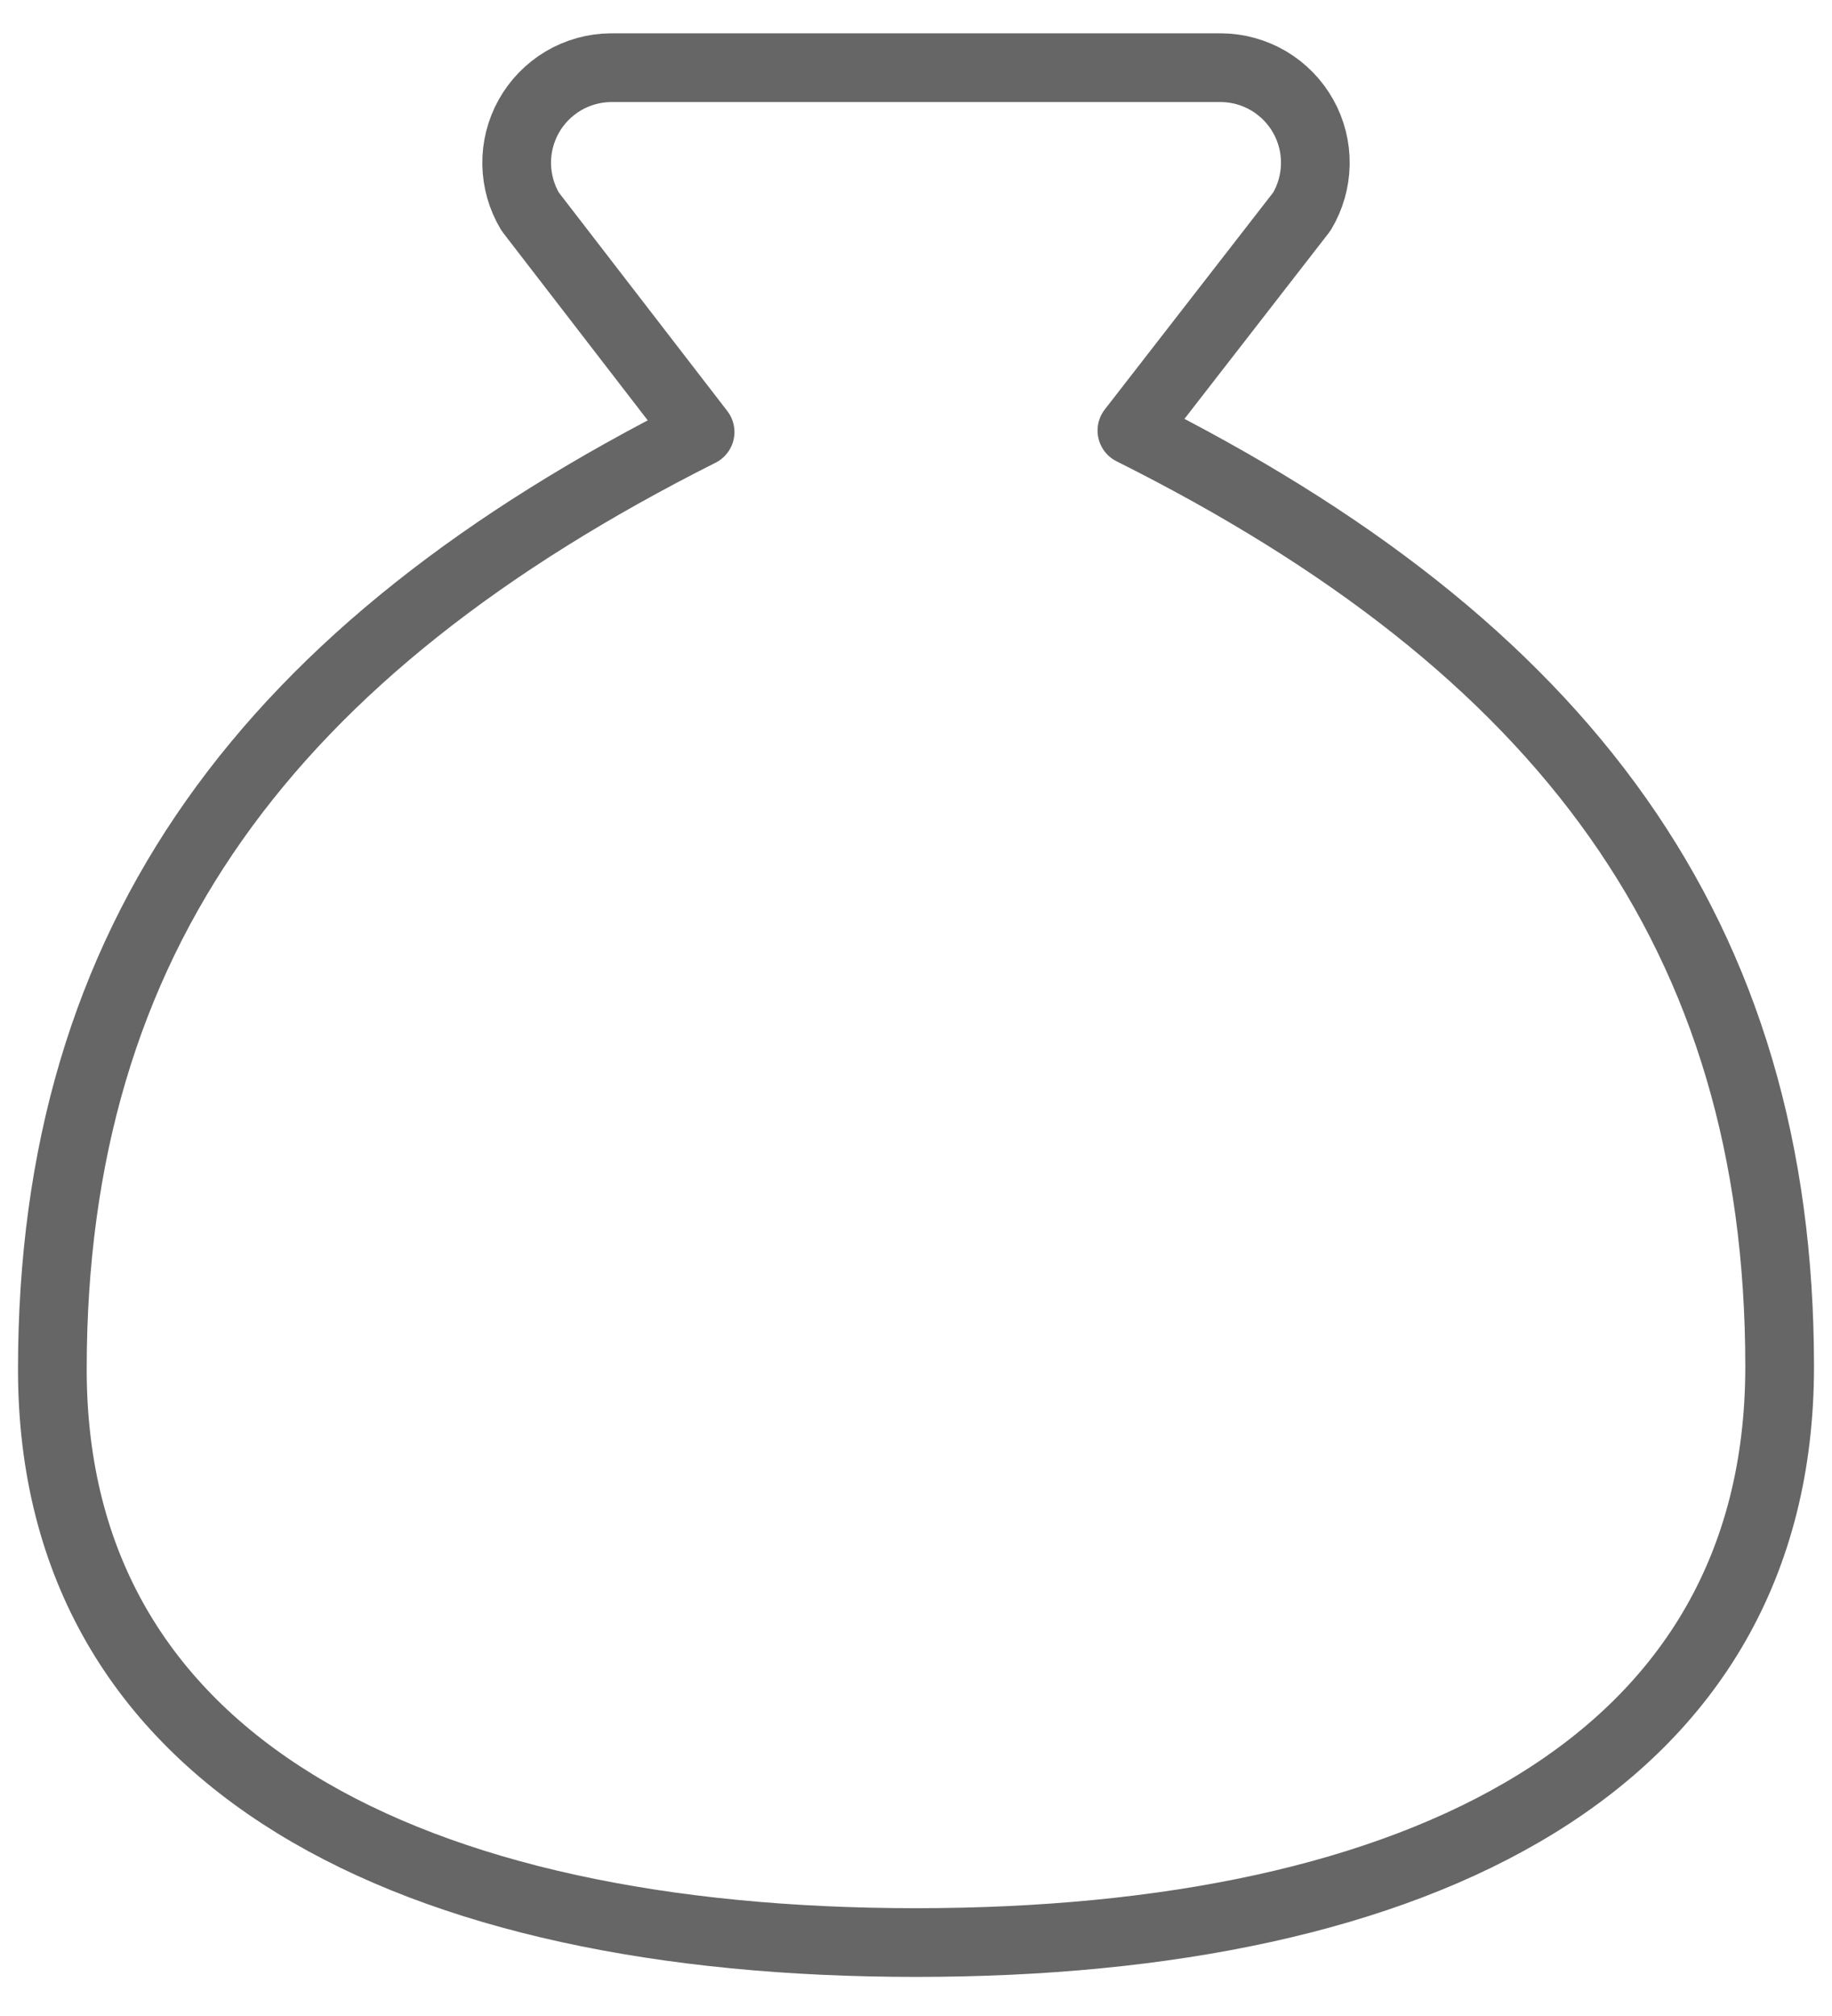 <?xml version="1.0" encoding="UTF-8" standalone="no"?><svg width='40' height='44' viewBox='0 0 40 44' fill='none' xmlns='http://www.w3.org/2000/svg'>
<path d='M20 42.397C31 42.397 38.857 38.5 38.857 29.826C38.857 20.397 34.143 14.111 24.714 9.397L28.423 4.62C28.611 4.307 28.713 3.949 28.719 3.583C28.725 3.218 28.634 2.857 28.455 2.538C28.276 2.219 28.016 1.953 27.702 1.766C27.387 1.58 27.029 1.48 26.663 1.477H13.337C12.972 1.48 12.613 1.58 12.298 1.766C11.984 1.953 11.724 2.219 11.545 2.538C11.367 2.857 11.275 3.218 11.281 3.583C11.287 3.949 11.389 4.307 11.577 4.62L15.286 9.429C5.857 14.174 1.143 20.46 1.143 29.889C1.143 38.5 9 42.397 20 42.397Z' stroke='#666666' stroke-width='1.5' stroke-linecap='round' stroke-linejoin='round'/>
</svg>
